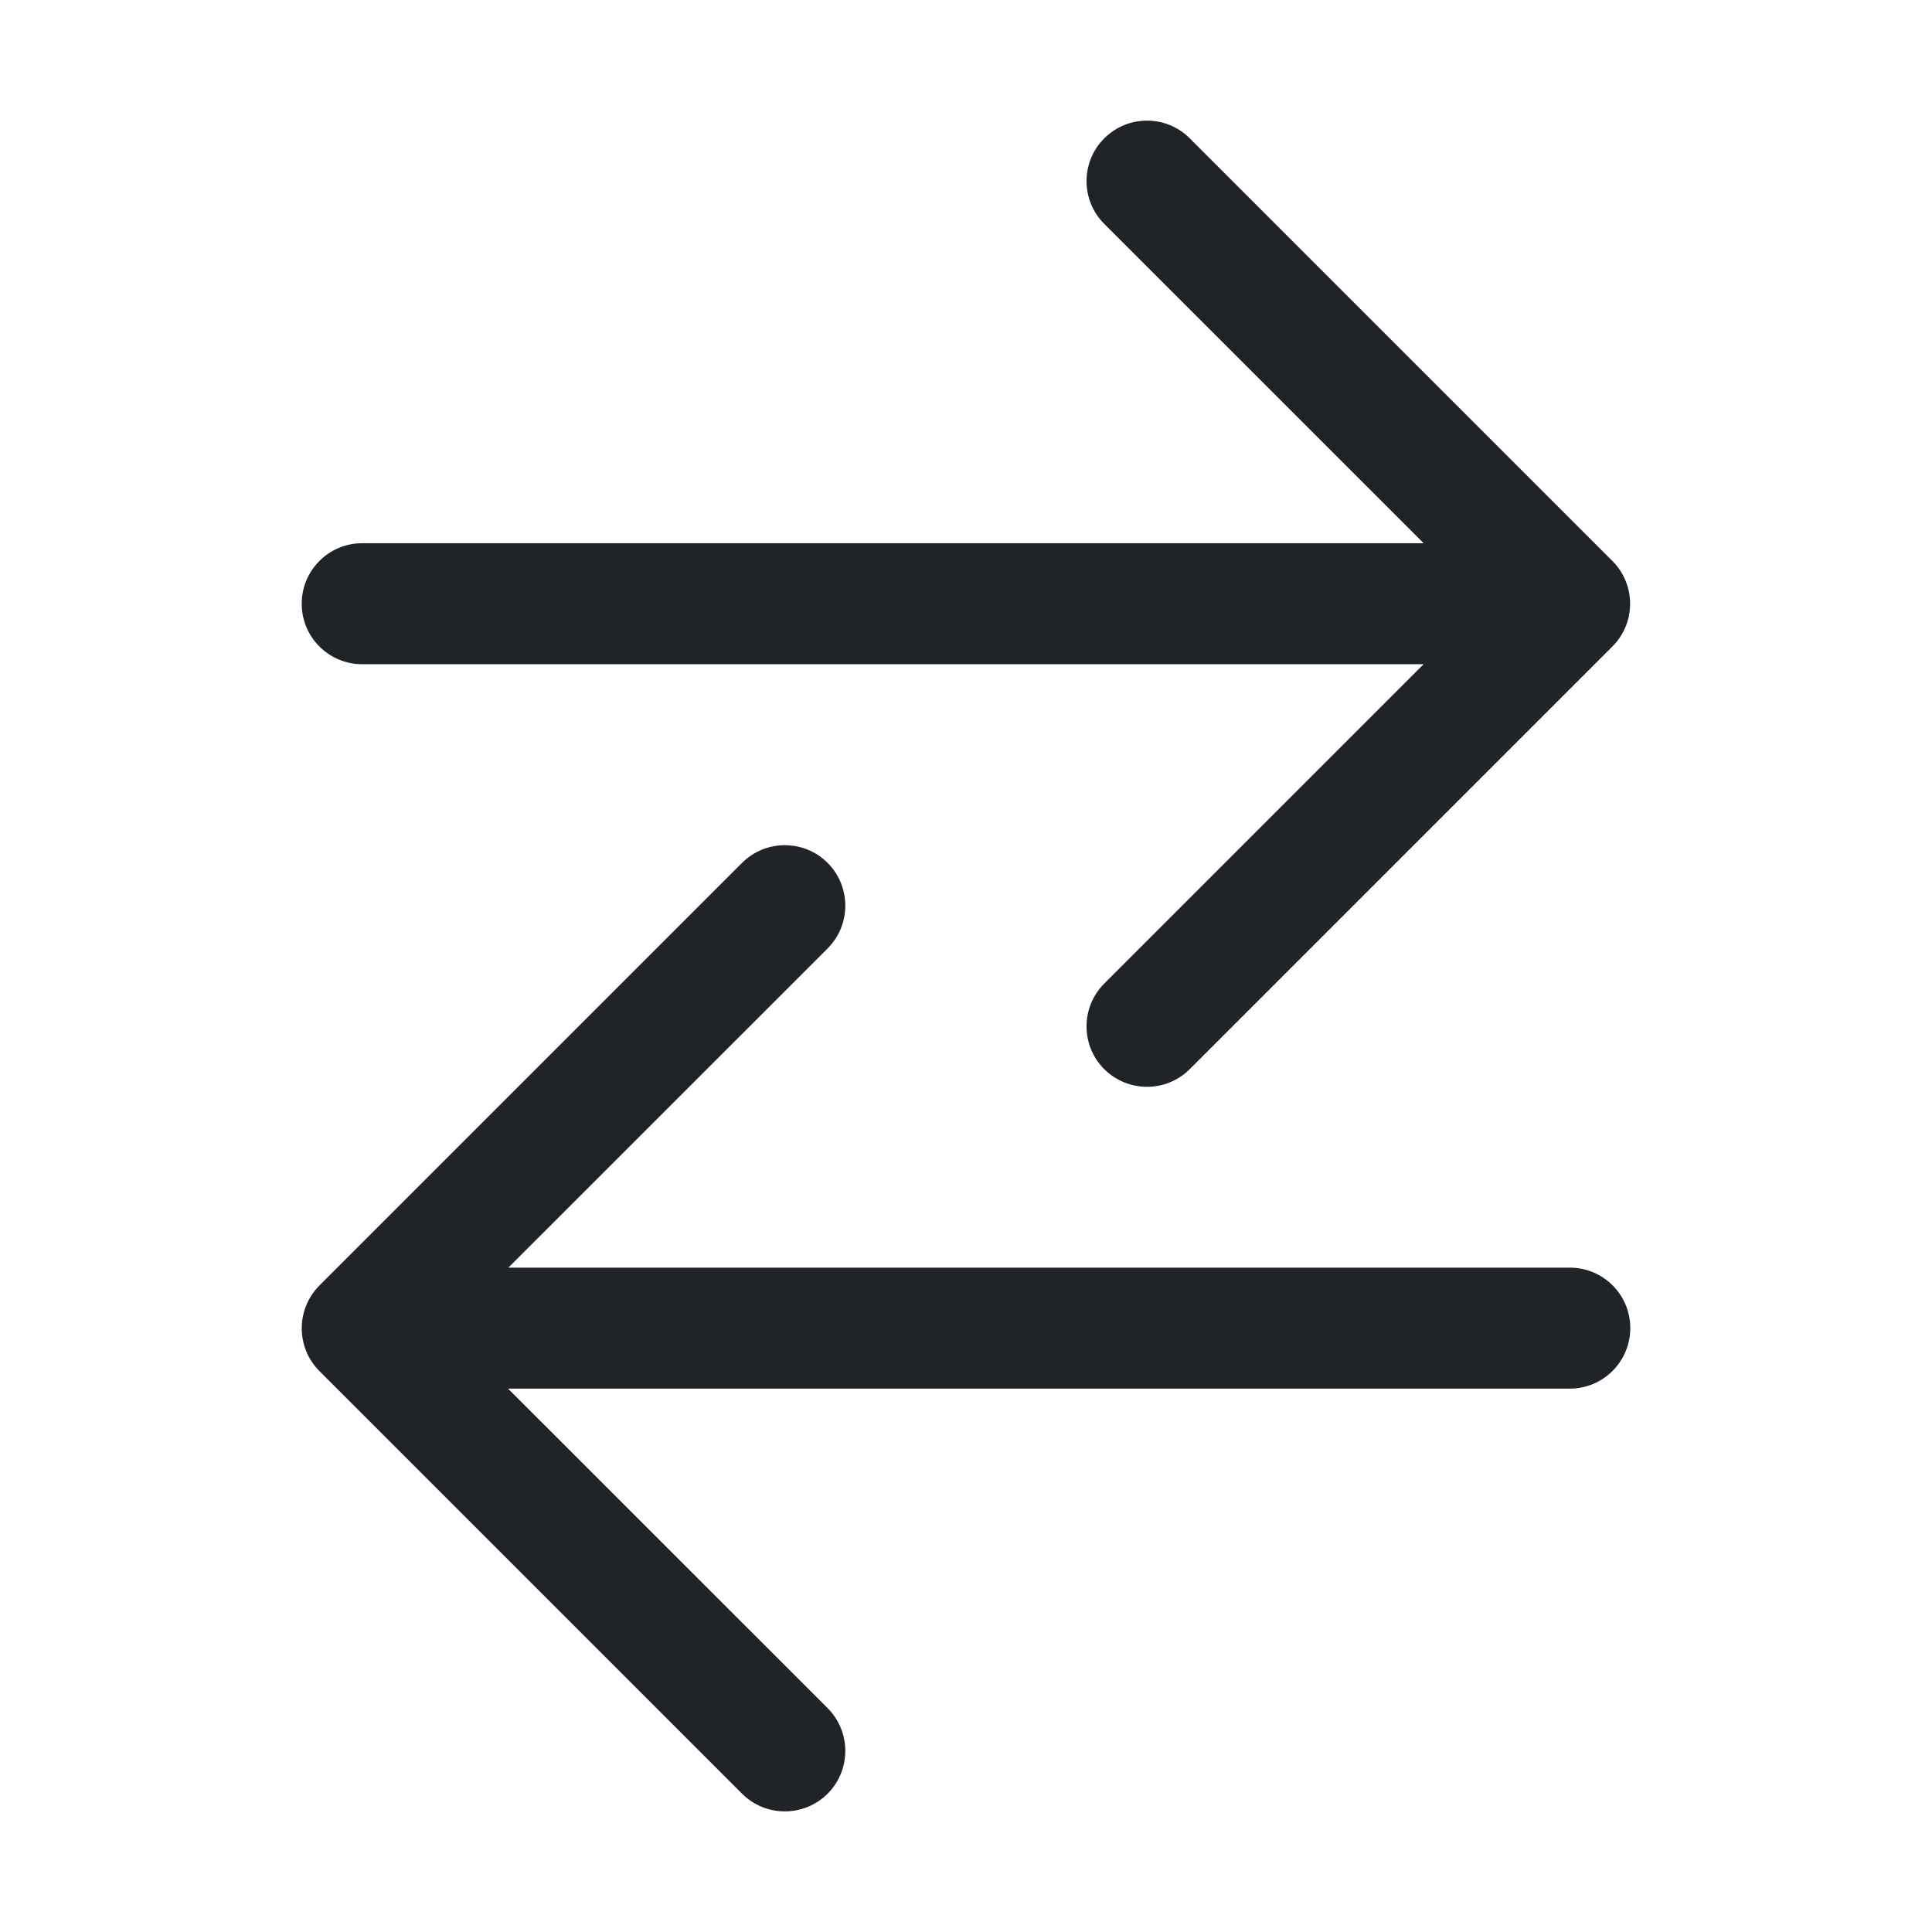 <svg width="24" height="24" viewBox="0 0 24 24" fill="none" xmlns="http://www.w3.org/2000/svg">
<path fill-rule="evenodd" clip-rule="evenodd" d="M13.717 1.719C14.011 1.425 14.487 1.425 14.78 1.719L20.03 6.969C20.323 7.262 20.323 7.738 20.03 8.031L14.78 13.281C14.487 13.574 14.011 13.574 13.717 13.281C13.424 12.988 13.424 12.512 13.717 12.219L17.685 8.251H4.499C4.084 8.251 3.748 7.915 3.748 7.5C3.748 7.085 4.084 6.748 4.499 6.748H17.685L13.717 2.781C13.424 2.488 13.424 2.012 13.717 1.719ZM10.281 10.719C10.574 11.013 10.574 11.488 10.281 11.782L6.315 15.747H19.501C19.916 15.747 20.252 16.083 20.252 16.498C20.252 16.913 19.916 17.25 19.501 17.25H6.311L10.281 21.219C10.574 21.513 10.574 21.988 10.281 22.282C9.987 22.575 9.512 22.575 9.218 22.282L3.968 17.032C3.675 16.738 3.675 16.263 3.968 15.969L9.218 10.719C9.512 10.426 9.987 10.426 10.281 10.719Z" fill="#202327"/>
</svg>
